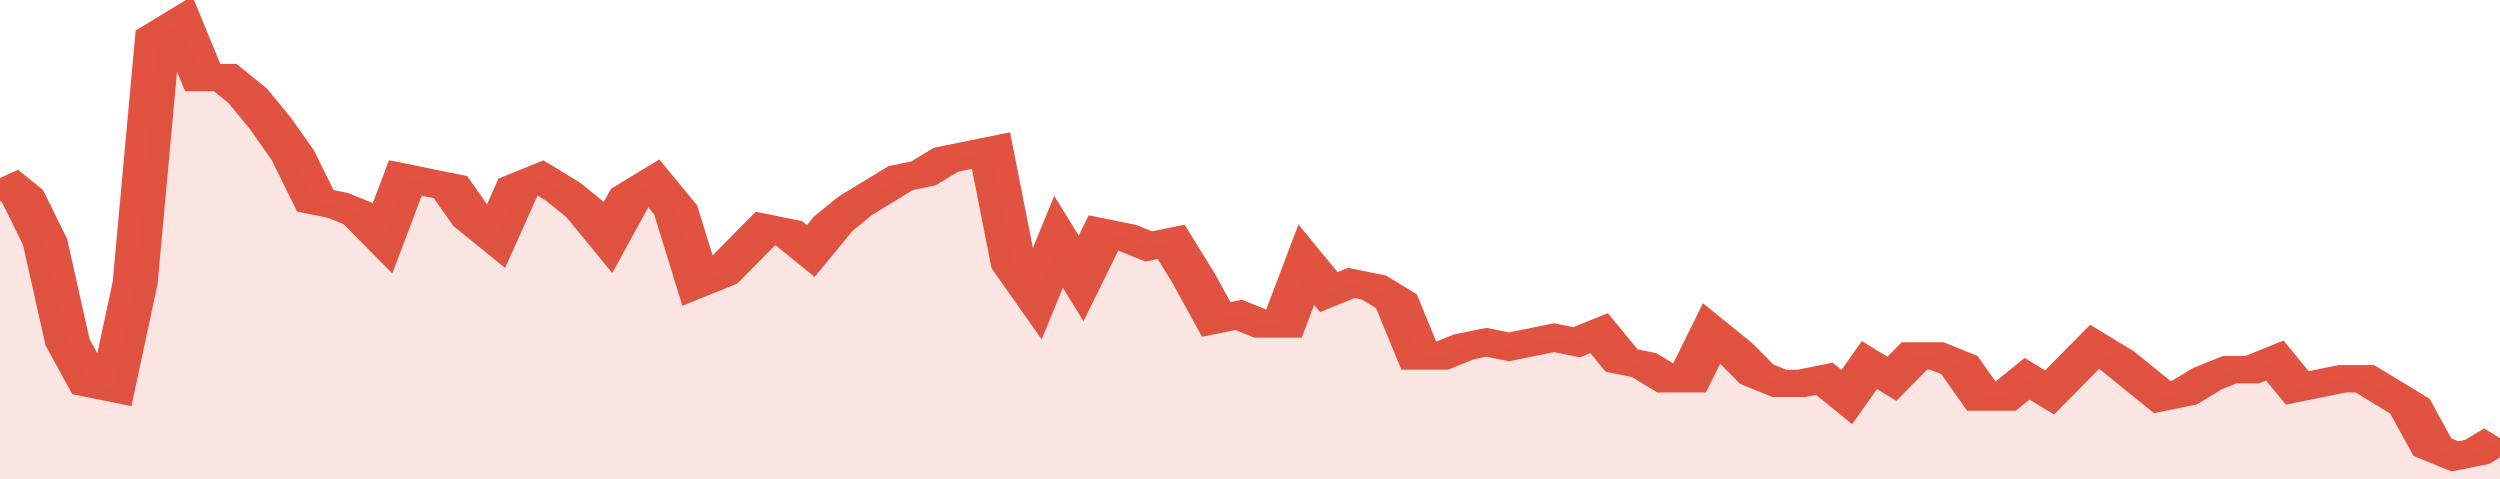 <svg xmlns="http://www.w3.org/2000/svg" viewBox="0 0 333 105" width="120" height="23" preserveAspectRatio="none">
				 <polyline fill="none" stroke="#E15241" stroke-width="6" points="0, 39 3, 43 6, 53 9, 75 12, 84 15, 85 18, 62 21, 8 24, 5 27, 17 30, 17 33, 21 36, 27 39, 34 42, 44 45, 45 48, 47 51, 52 54, 39 57, 40 60, 41 63, 48 66, 52 69, 41 72, 39 75, 42 78, 46 81, 52 84, 43 87, 40 90, 46 93, 62 96, 60 99, 55 102, 50 105, 51 108, 55 111, 49 114, 45 117, 42 120, 39 123, 38 126, 35 129, 34 132, 33 135, 58 138, 65 141, 53 144, 61 147, 51 150, 52 153, 54 156, 53 159, 61 162, 70 165, 69 168, 71 171, 71 174, 58 177, 64 180, 62 183, 63 186, 66 189, 78 192, 78 195, 76 198, 75 201, 76 204, 75 207, 74 210, 75 213, 73 216, 79 219, 80 222, 83 225, 83 228, 73 231, 77 234, 82 237, 84 240, 84 243, 83 246, 87 249, 80 252, 83 255, 78 258, 78 261, 80 264, 87 267, 87 270, 83 273, 86 276, 81 279, 76 282, 79 285, 83 288, 87 291, 86 294, 83 297, 81 300, 81 303, 79 306, 85 309, 84 312, 83 315, 83 318, 86 321, 89 324, 98 327, 100 330, 99 333, 96 333, 96 "> </polyline>
				 <polygon fill="#E15241" opacity="0.15" points="0, 105 0, 39 3, 43 6, 53 9, 75 12, 84 15, 85 18, 62 21, 8 24, 5 27, 17 30, 17 33, 21 36, 27 39, 34 42, 44 45, 45 48, 47 51, 52 54, 39 57, 40 60, 41 63, 48 66, 52 69, 41 72, 39 75, 42 78, 46 81, 52 84, 43 87, 40 90, 46 93, 62 96, 60 99, 55 102, 50 105, 51 108, 55 111, 49 114, 45 117, 42 120, 39 123, 38 126, 35 129, 34 132, 33 135, 58 138, 65 141, 53 144, 61 147, 51 150, 52 153, 54 156, 53 159, 61 162, 70 165, 69 168, 71 171, 71 174, 58 177, 64 180, 62 183, 63 186, 66 189, 78 192, 78 195, 76 198, 75 201, 76 204, 75 207, 74 210, 75 213, 73 216, 79 219, 80 222, 83 225, 83 228, 73 231, 77 234, 82 237, 84 240, 84 243, 83 246, 87 249, 80 252, 83 255, 78 258, 78 261, 80 264, 87 267, 87 270, 83 273, 86 276, 81 279, 76 282, 79 285, 83 288, 87 291, 86 294, 83 297, 81 300, 81 303, 79 306, 85 309, 84 312, 83 315, 83 318, 86 321, 89 324, 98 327, 100 330, 99 333, 96 333, 105 "></polygon>
			</svg>